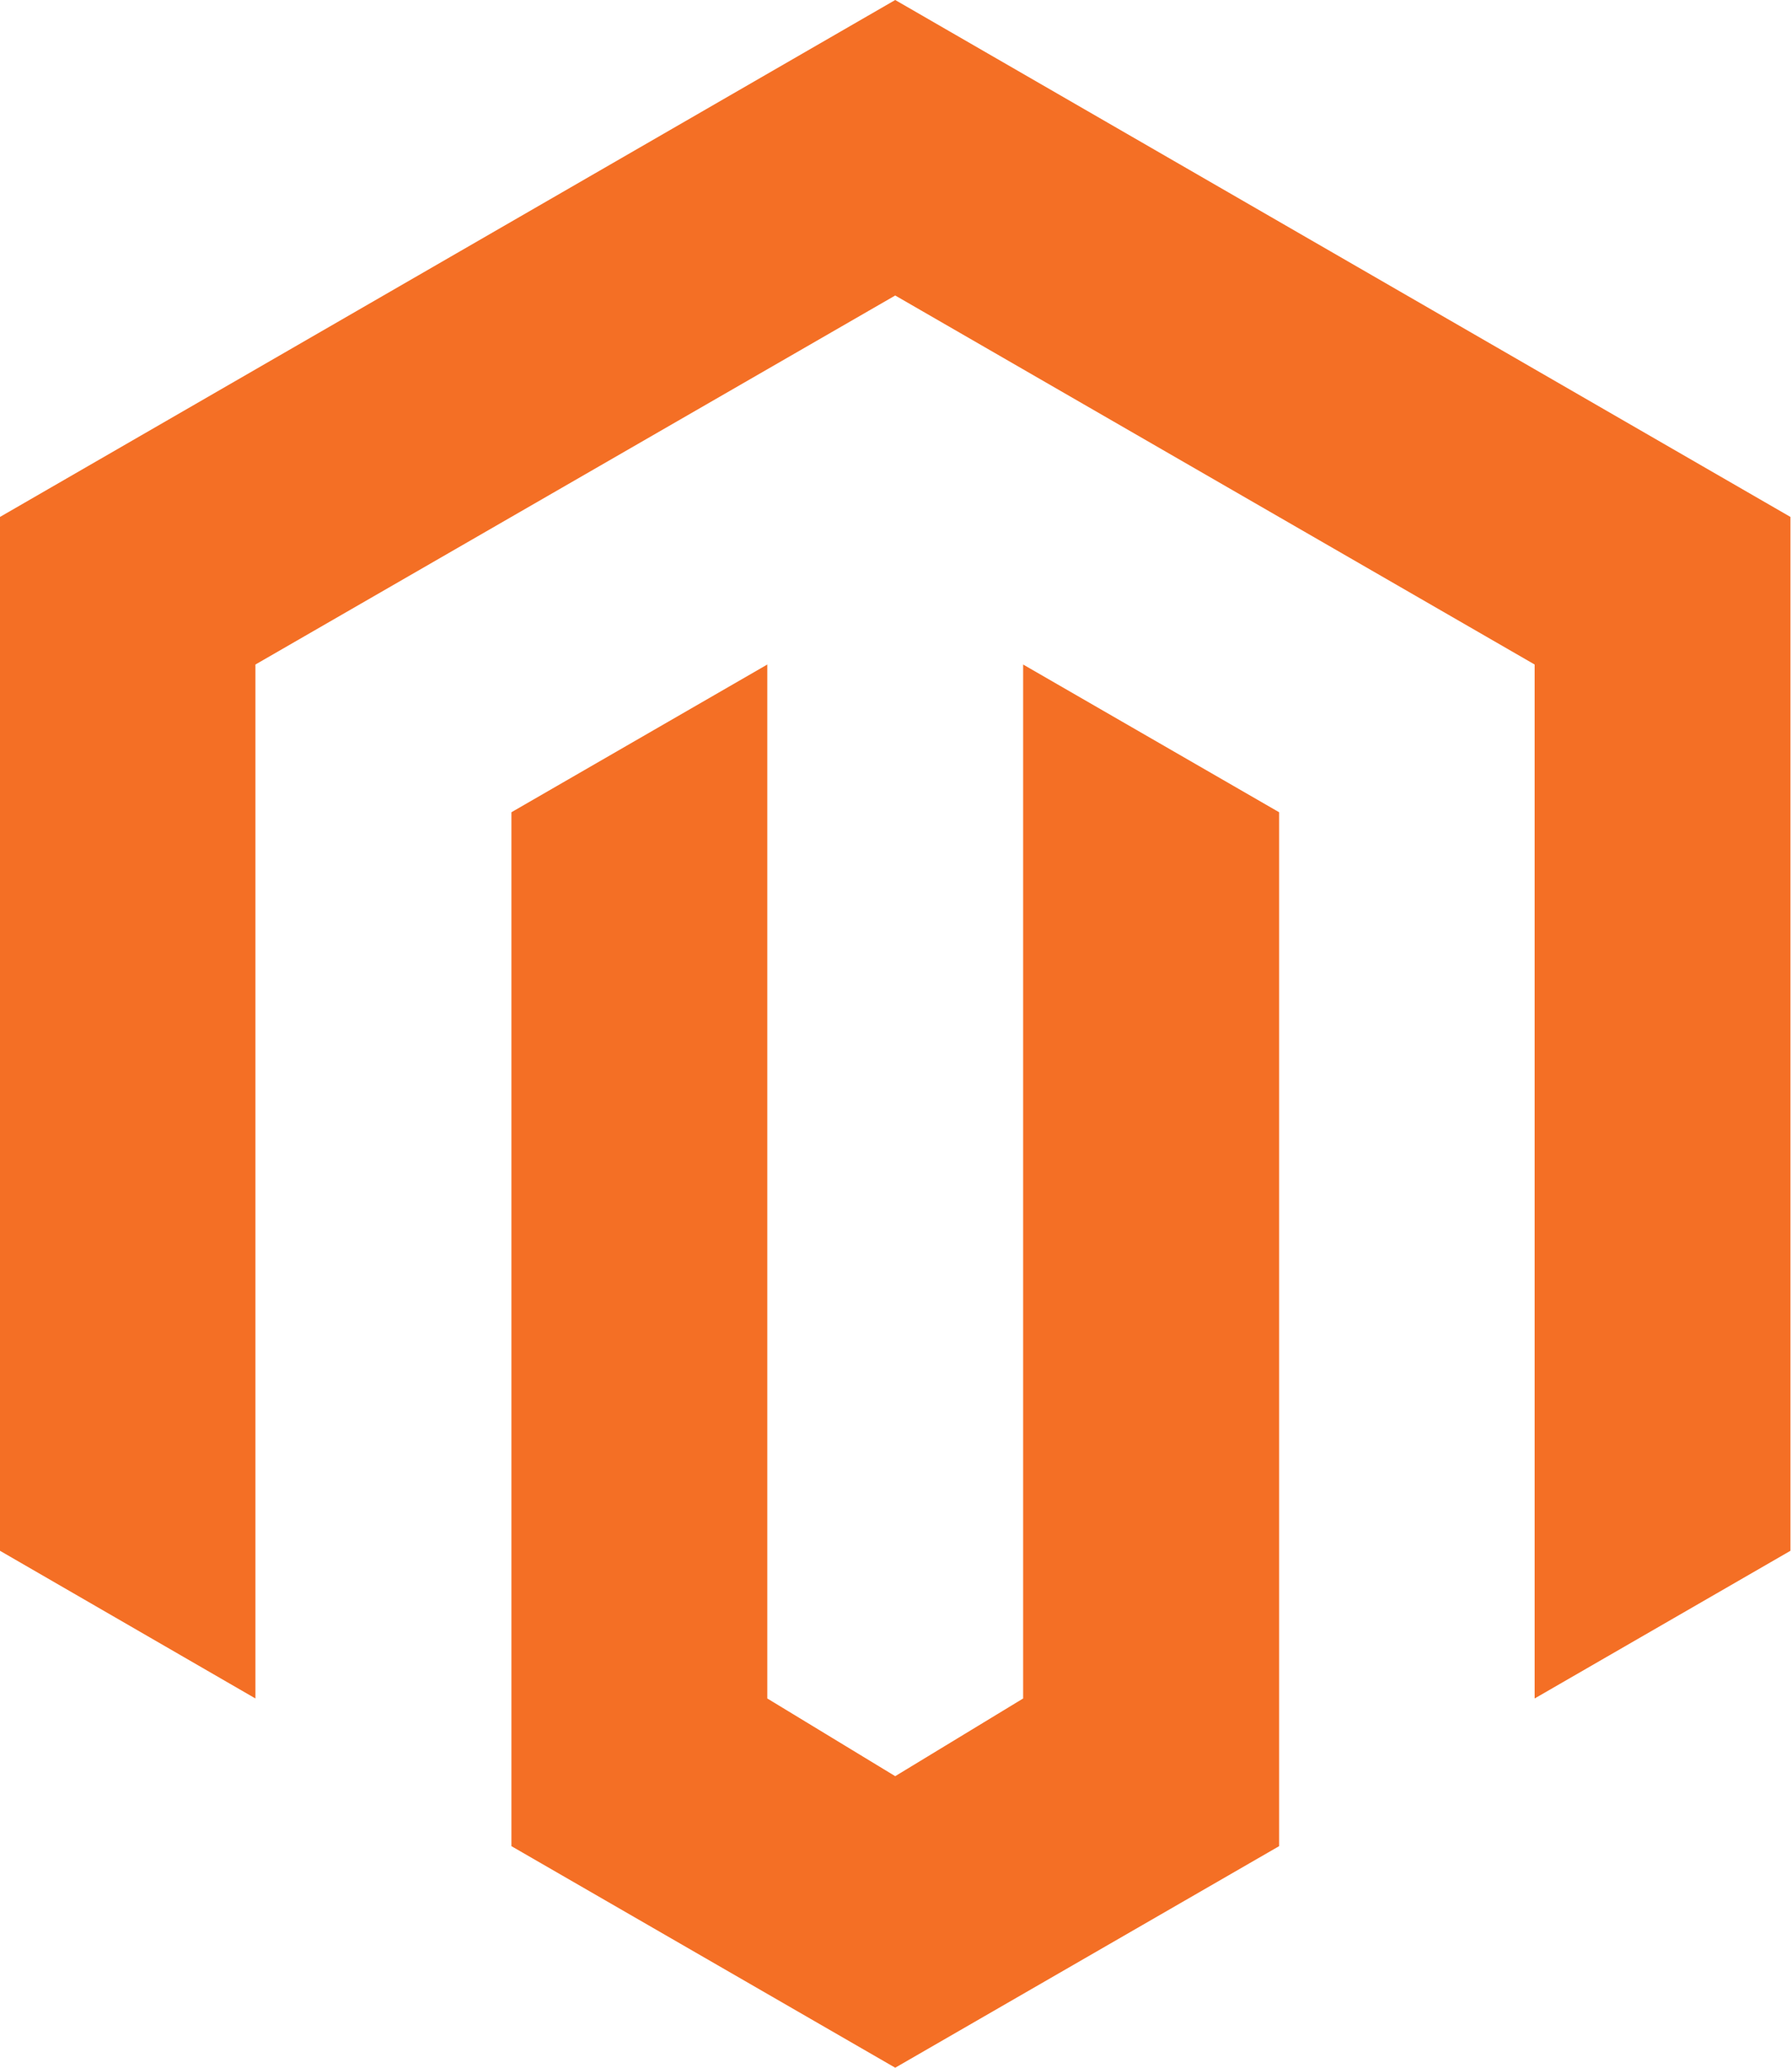 <svg width="39" height="45" viewBox="0 0 39 45" fill="none" xmlns="http://www.w3.org/2000/svg">
<path d="M19.483 45L11.13 40.178V17.677L16.699 14.462V36.964L19.483 38.655L22.267 36.964V14.462L27.838 17.677V40.178L19.483 45ZM38.966 11.25V33.75L33.399 36.964V14.462L19.483 6.431L5.559 14.462V36.964L0 33.75V11.25L19.483 0L38.966 11.25Z" fill="#F46F25"/>
</svg>
